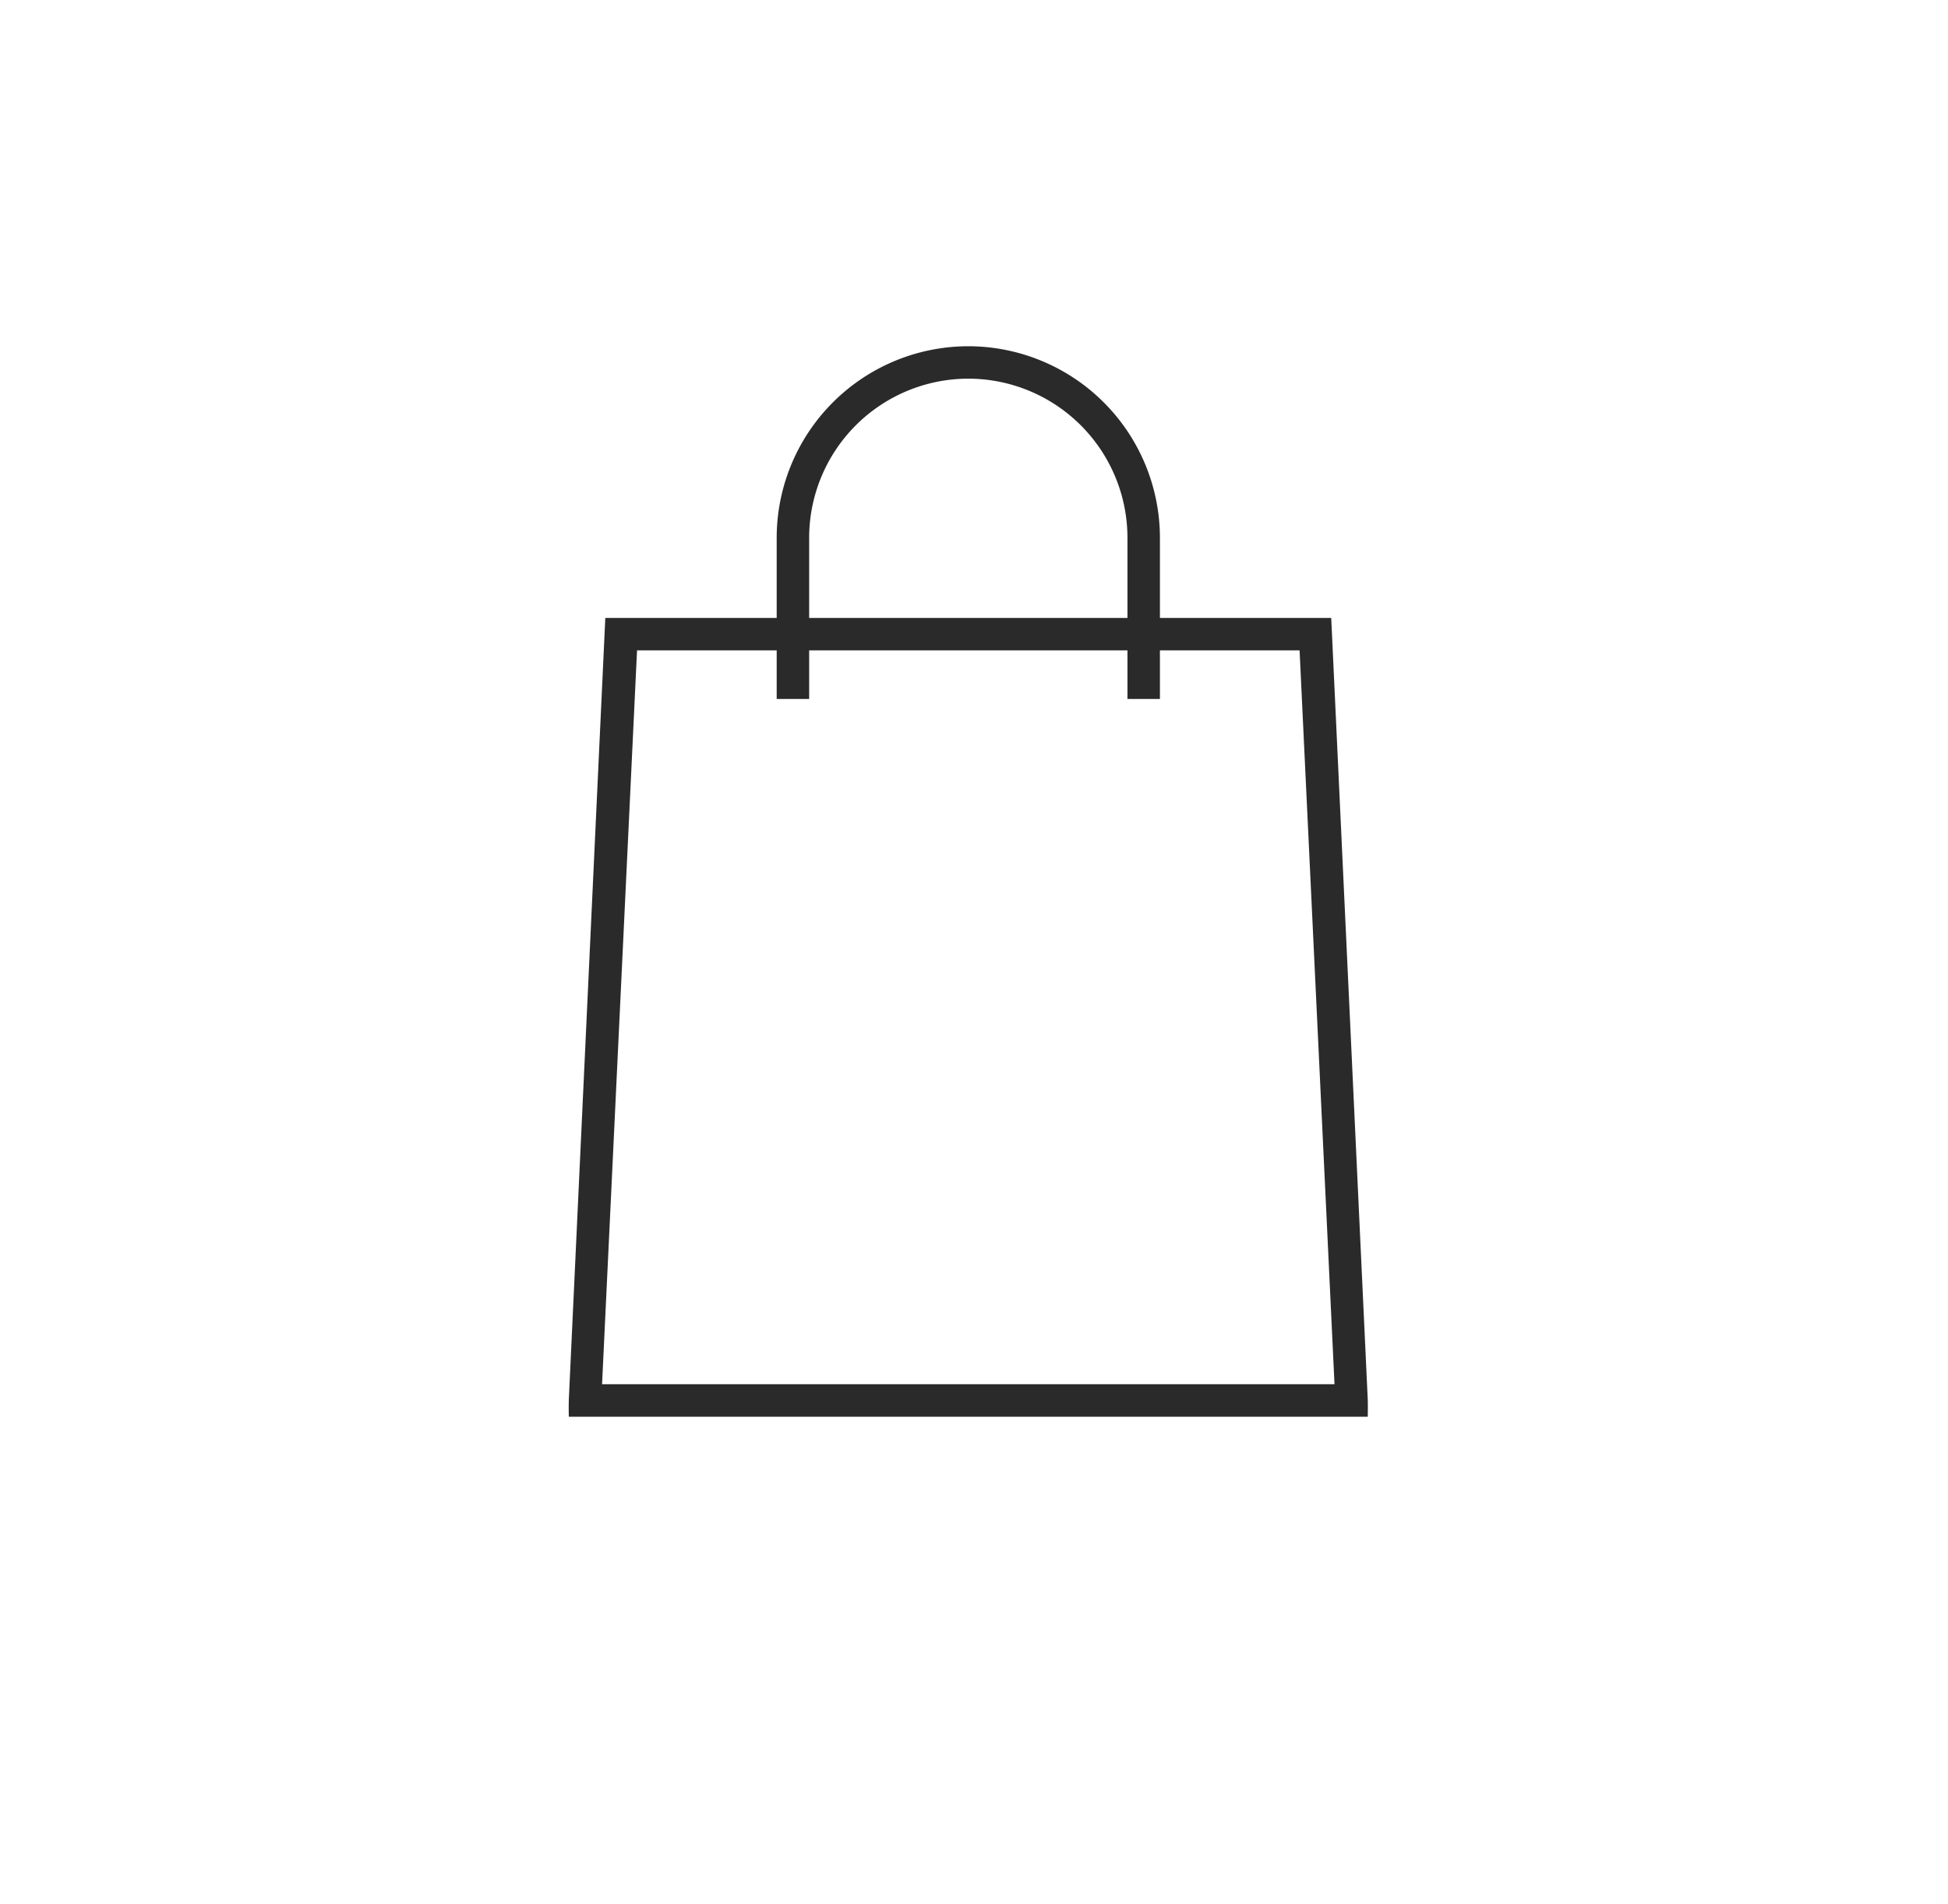 <svg xmlns="http://www.w3.org/2000/svg" width="45" height="44" viewBox="0 0 45 44">
    <g fill="#2A2A2A" fill-rule="nonzero">
        <path d="M31.222 32.733H13.14a8.088 8.088 0 0 1 0-.393l.843-18.063h16.769l.844 18.063c.003.068.003.2 0 .393h-.375zm-17.314-.75h16.92l-.807-16.957H14.716l-.808 16.957z"/>
        <path d="M26.045 16.15v-3.724a3.68 3.68 0 0 0-3.677-3.677 3.68 3.68 0 0 0-3.676 3.677v3.724h-.75v-3.724A4.43 4.43 0 0 1 22.369 8a4.43 4.43 0 0 1 4.426 4.426v3.724h-.75z"/>
    </g>
</svg>
